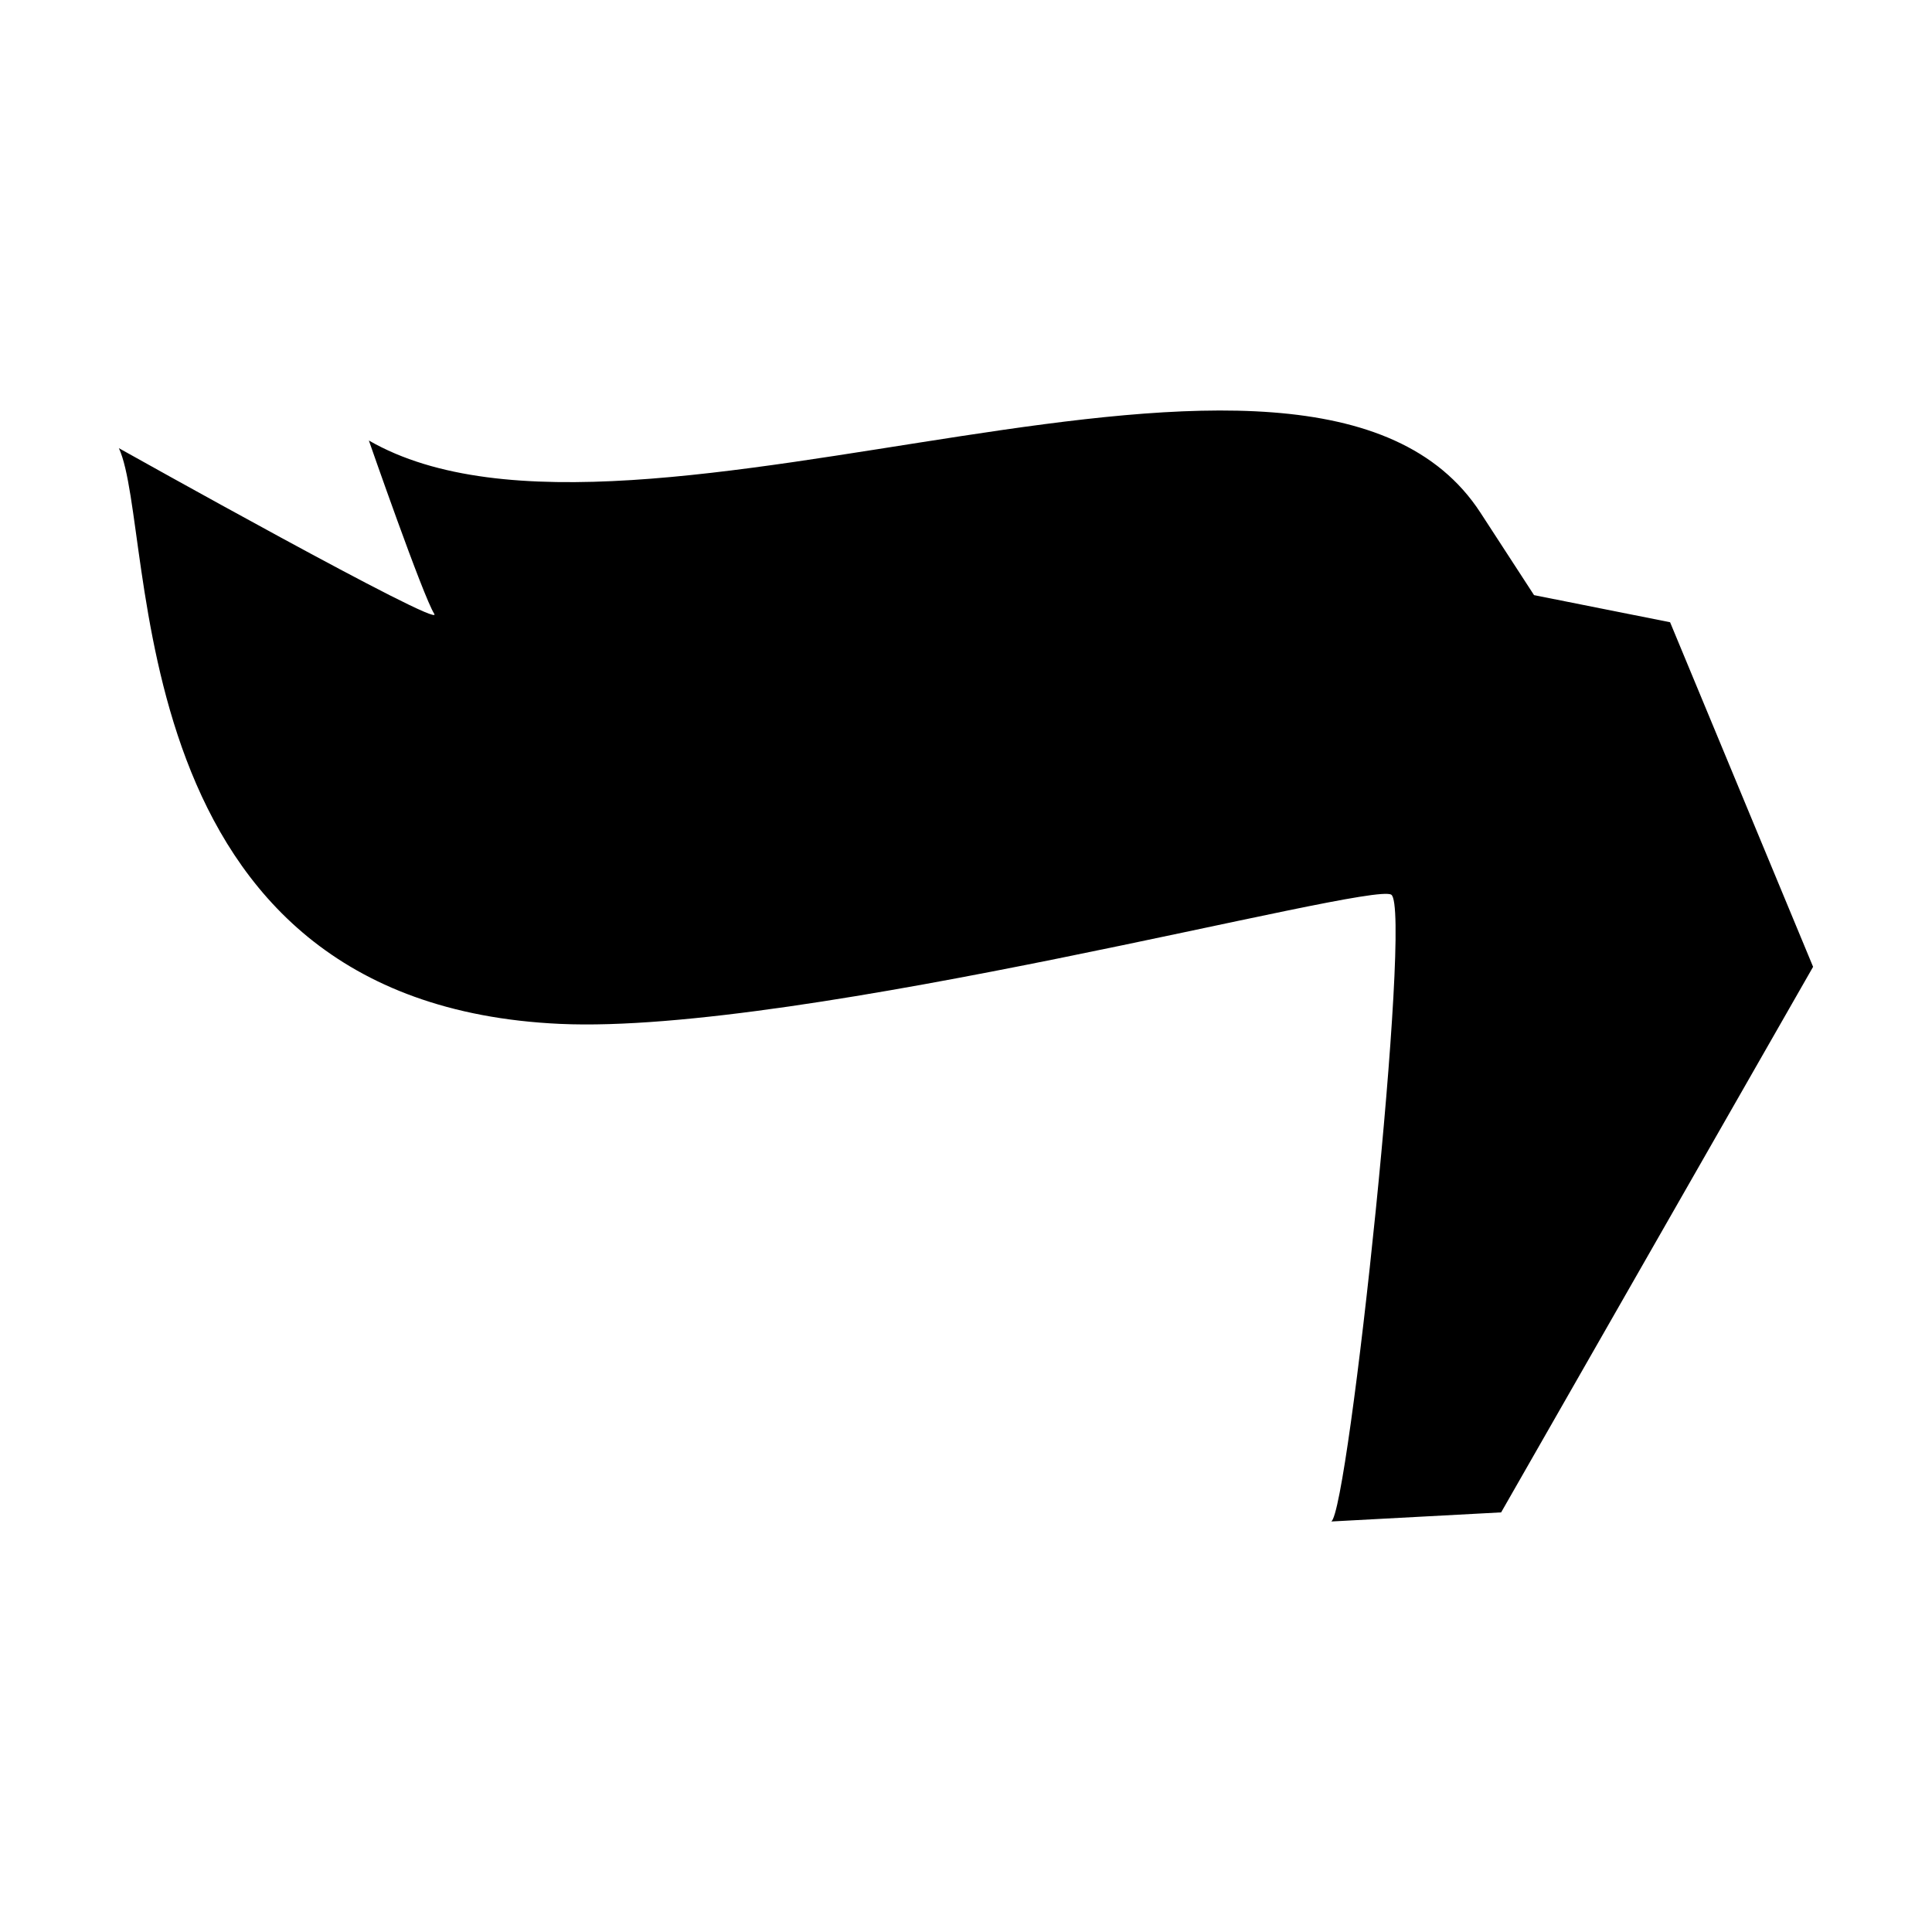 <?xml version="1.0" encoding="UTF-8"?>
<!-- Uploaded to: SVG Repo, www.svgrepo.com, Generator: SVG Repo Mixer Tools -->
<svg fill="#000000" width="800px" height="800px" version="1.1" viewBox="144 144 512 512" xmlns="http://www.w3.org/2000/svg">
 <path d="m586.59 308.9-36.051-7.184-14.207-21.855c-45.223-69.562-223.49 21.824-294.58-19.121 0 0 14.391 41.383 17.332 45.938 2.941 4.555-83.578-43.906-83.578-43.906 10.227 22.086-1.512 147.18 116.93 152.57 64.109 2.922 214.57-37.777 220.26-34.242 5.699 3.531-11.332 164.09-15.914 166.11l45.035-2.414 82.672-144.58z" fill-rule="evenodd"/>
</svg>